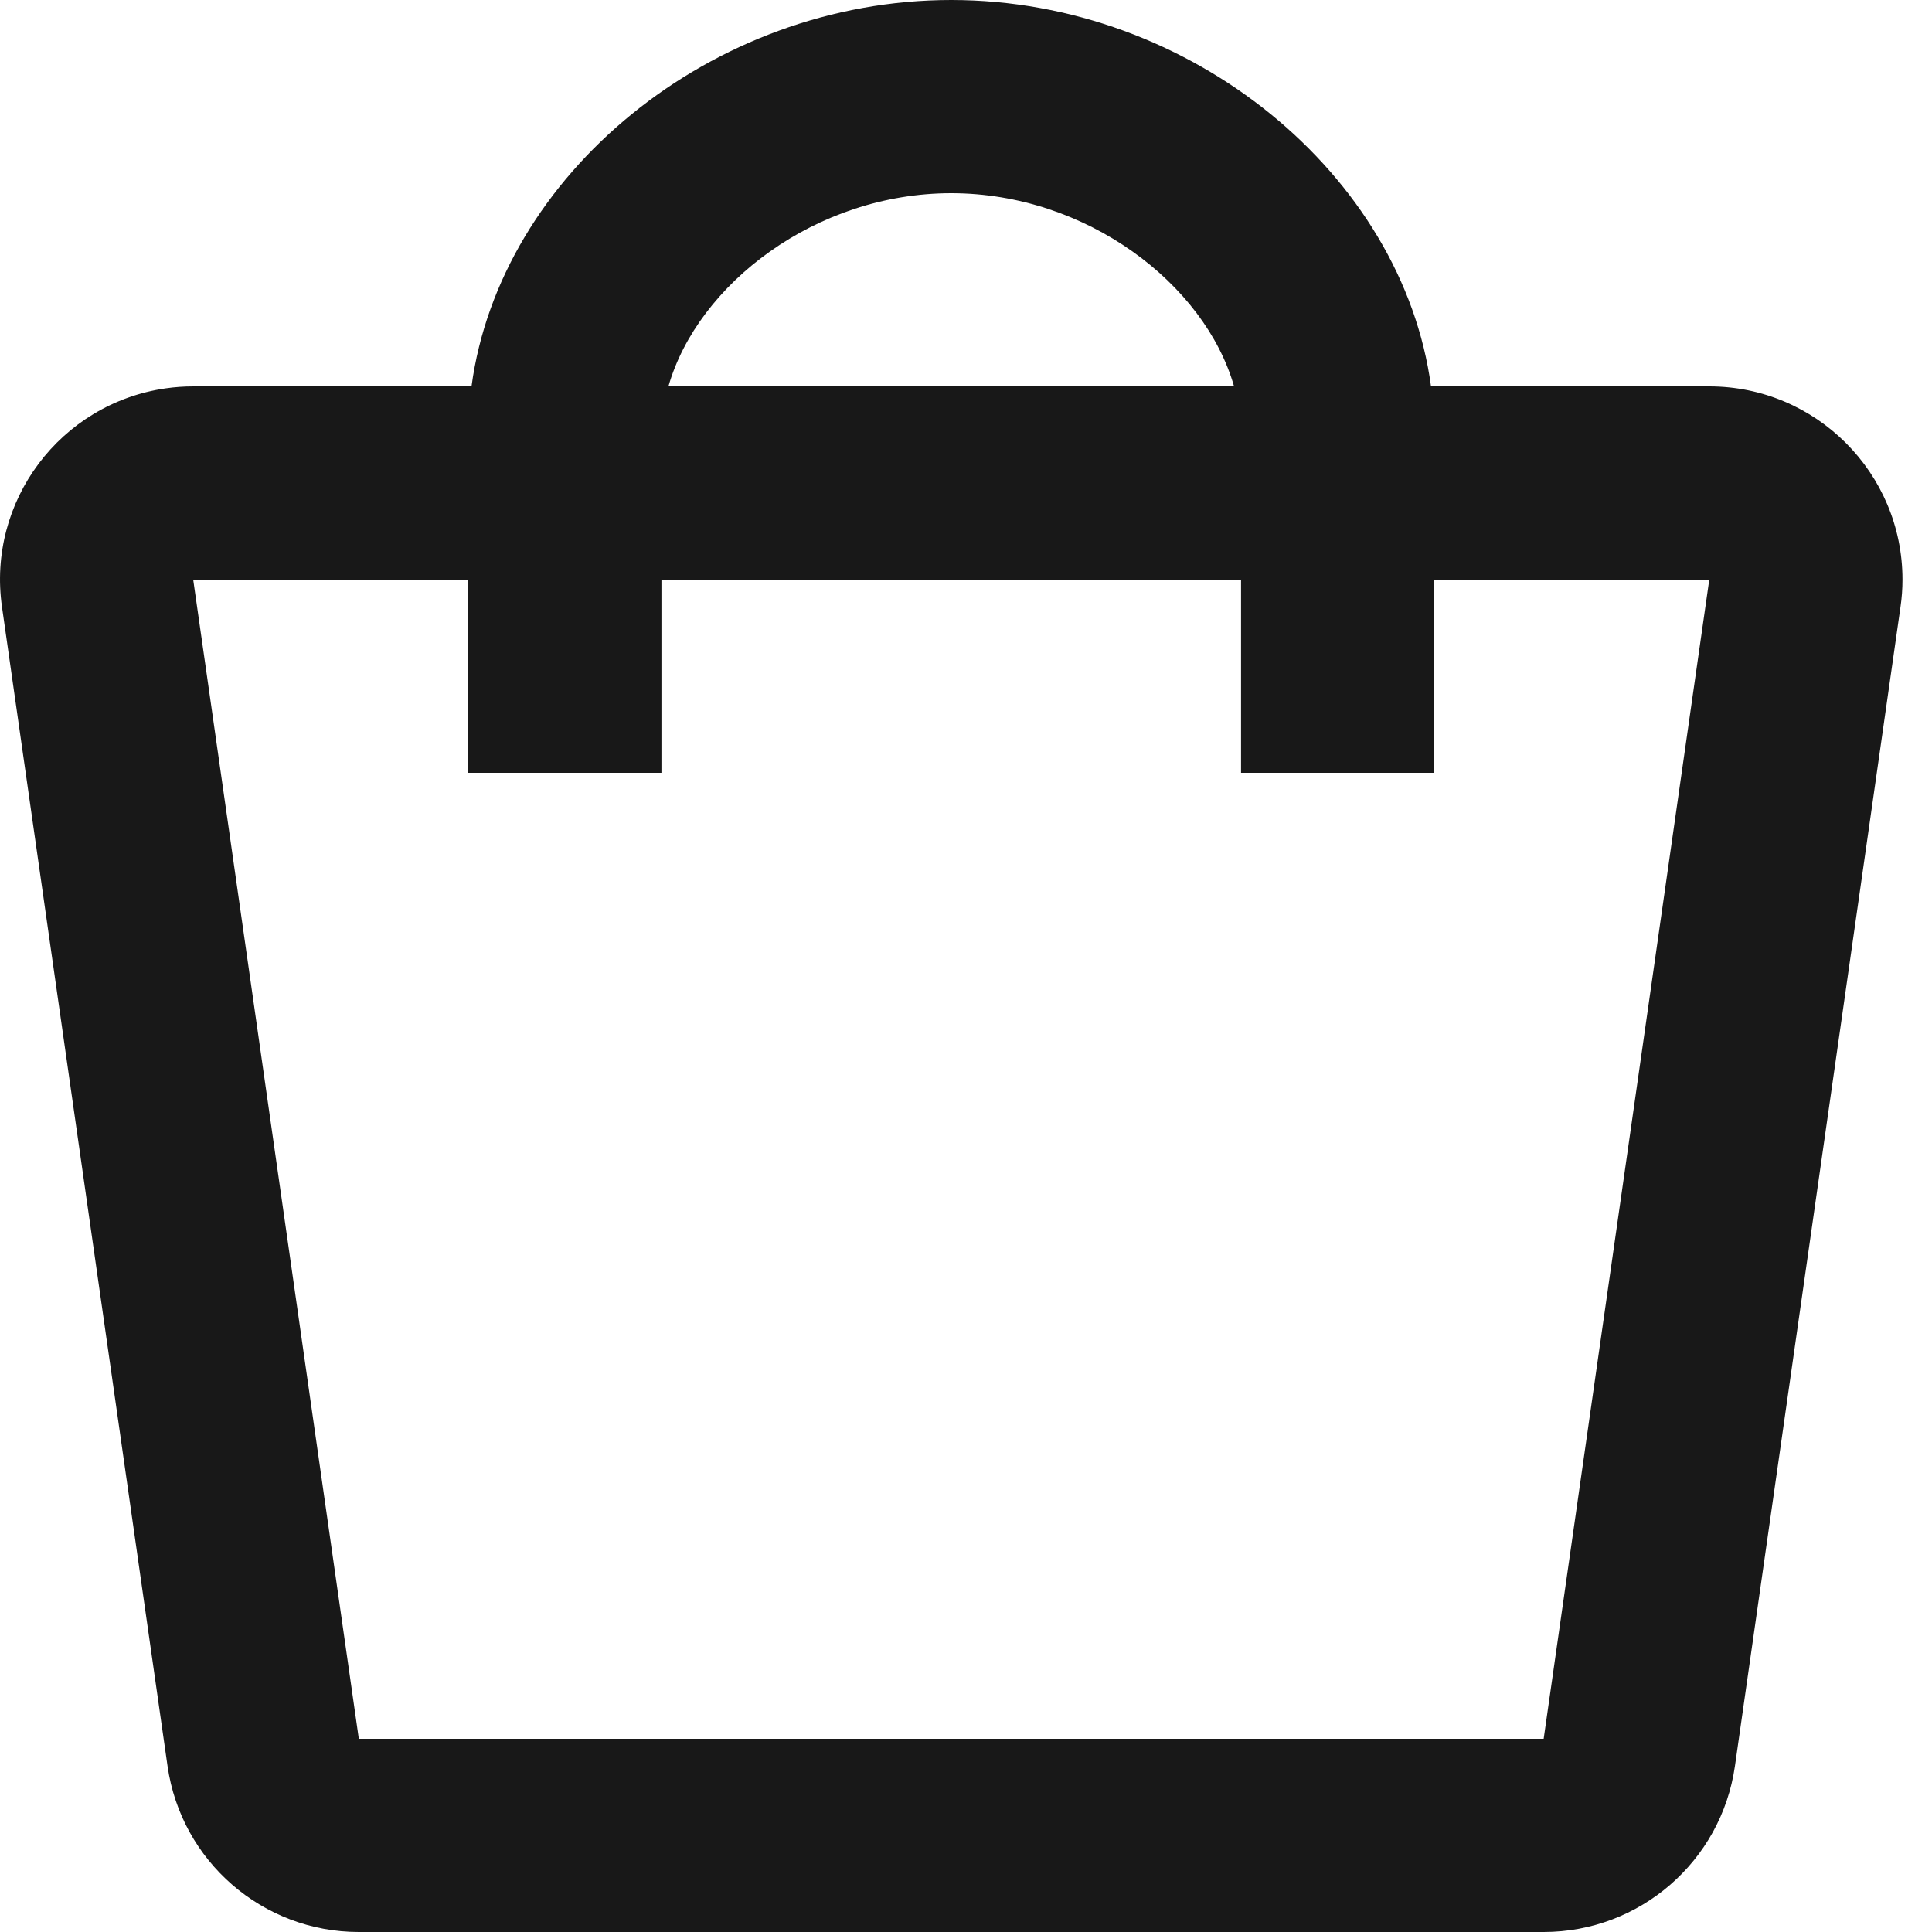 <?xml version="1.0" encoding="UTF-8"?> <svg xmlns="http://www.w3.org/2000/svg" width="36" height="36" viewBox="0 0 36 36" fill="none"> <path fill-rule="evenodd" clip-rule="evenodd" d="M8.786 7.2C9.315 3.267 13.245 0 17.725 0C22.205 0 26.135 3.267 26.665 7.2H31.85C33.838 7.2 35.45 8.812 35.45 10.8C35.45 10.97 35.438 11.14 35.413 11.309L32.328 32.909C32.074 34.683 30.555 36 28.764 36H6.686C4.895 36 3.376 34.683 3.122 32.909L0.037 11.309C-0.245 9.341 1.123 7.517 3.091 7.236C3.26 7.212 3.43 7.2 3.6 7.2H8.786ZM22.995 7.2C22.448 5.289 20.242 3.6 17.725 3.6C15.209 3.6 13.002 5.289 12.455 7.2H22.995ZM3.6 10.8H8.725V14.4H12.325V10.8H23.125V14.4H26.725V10.8H31.85L28.764 32.4H6.686L3.6 10.8Z" fill="#181818"></path> </svg> 